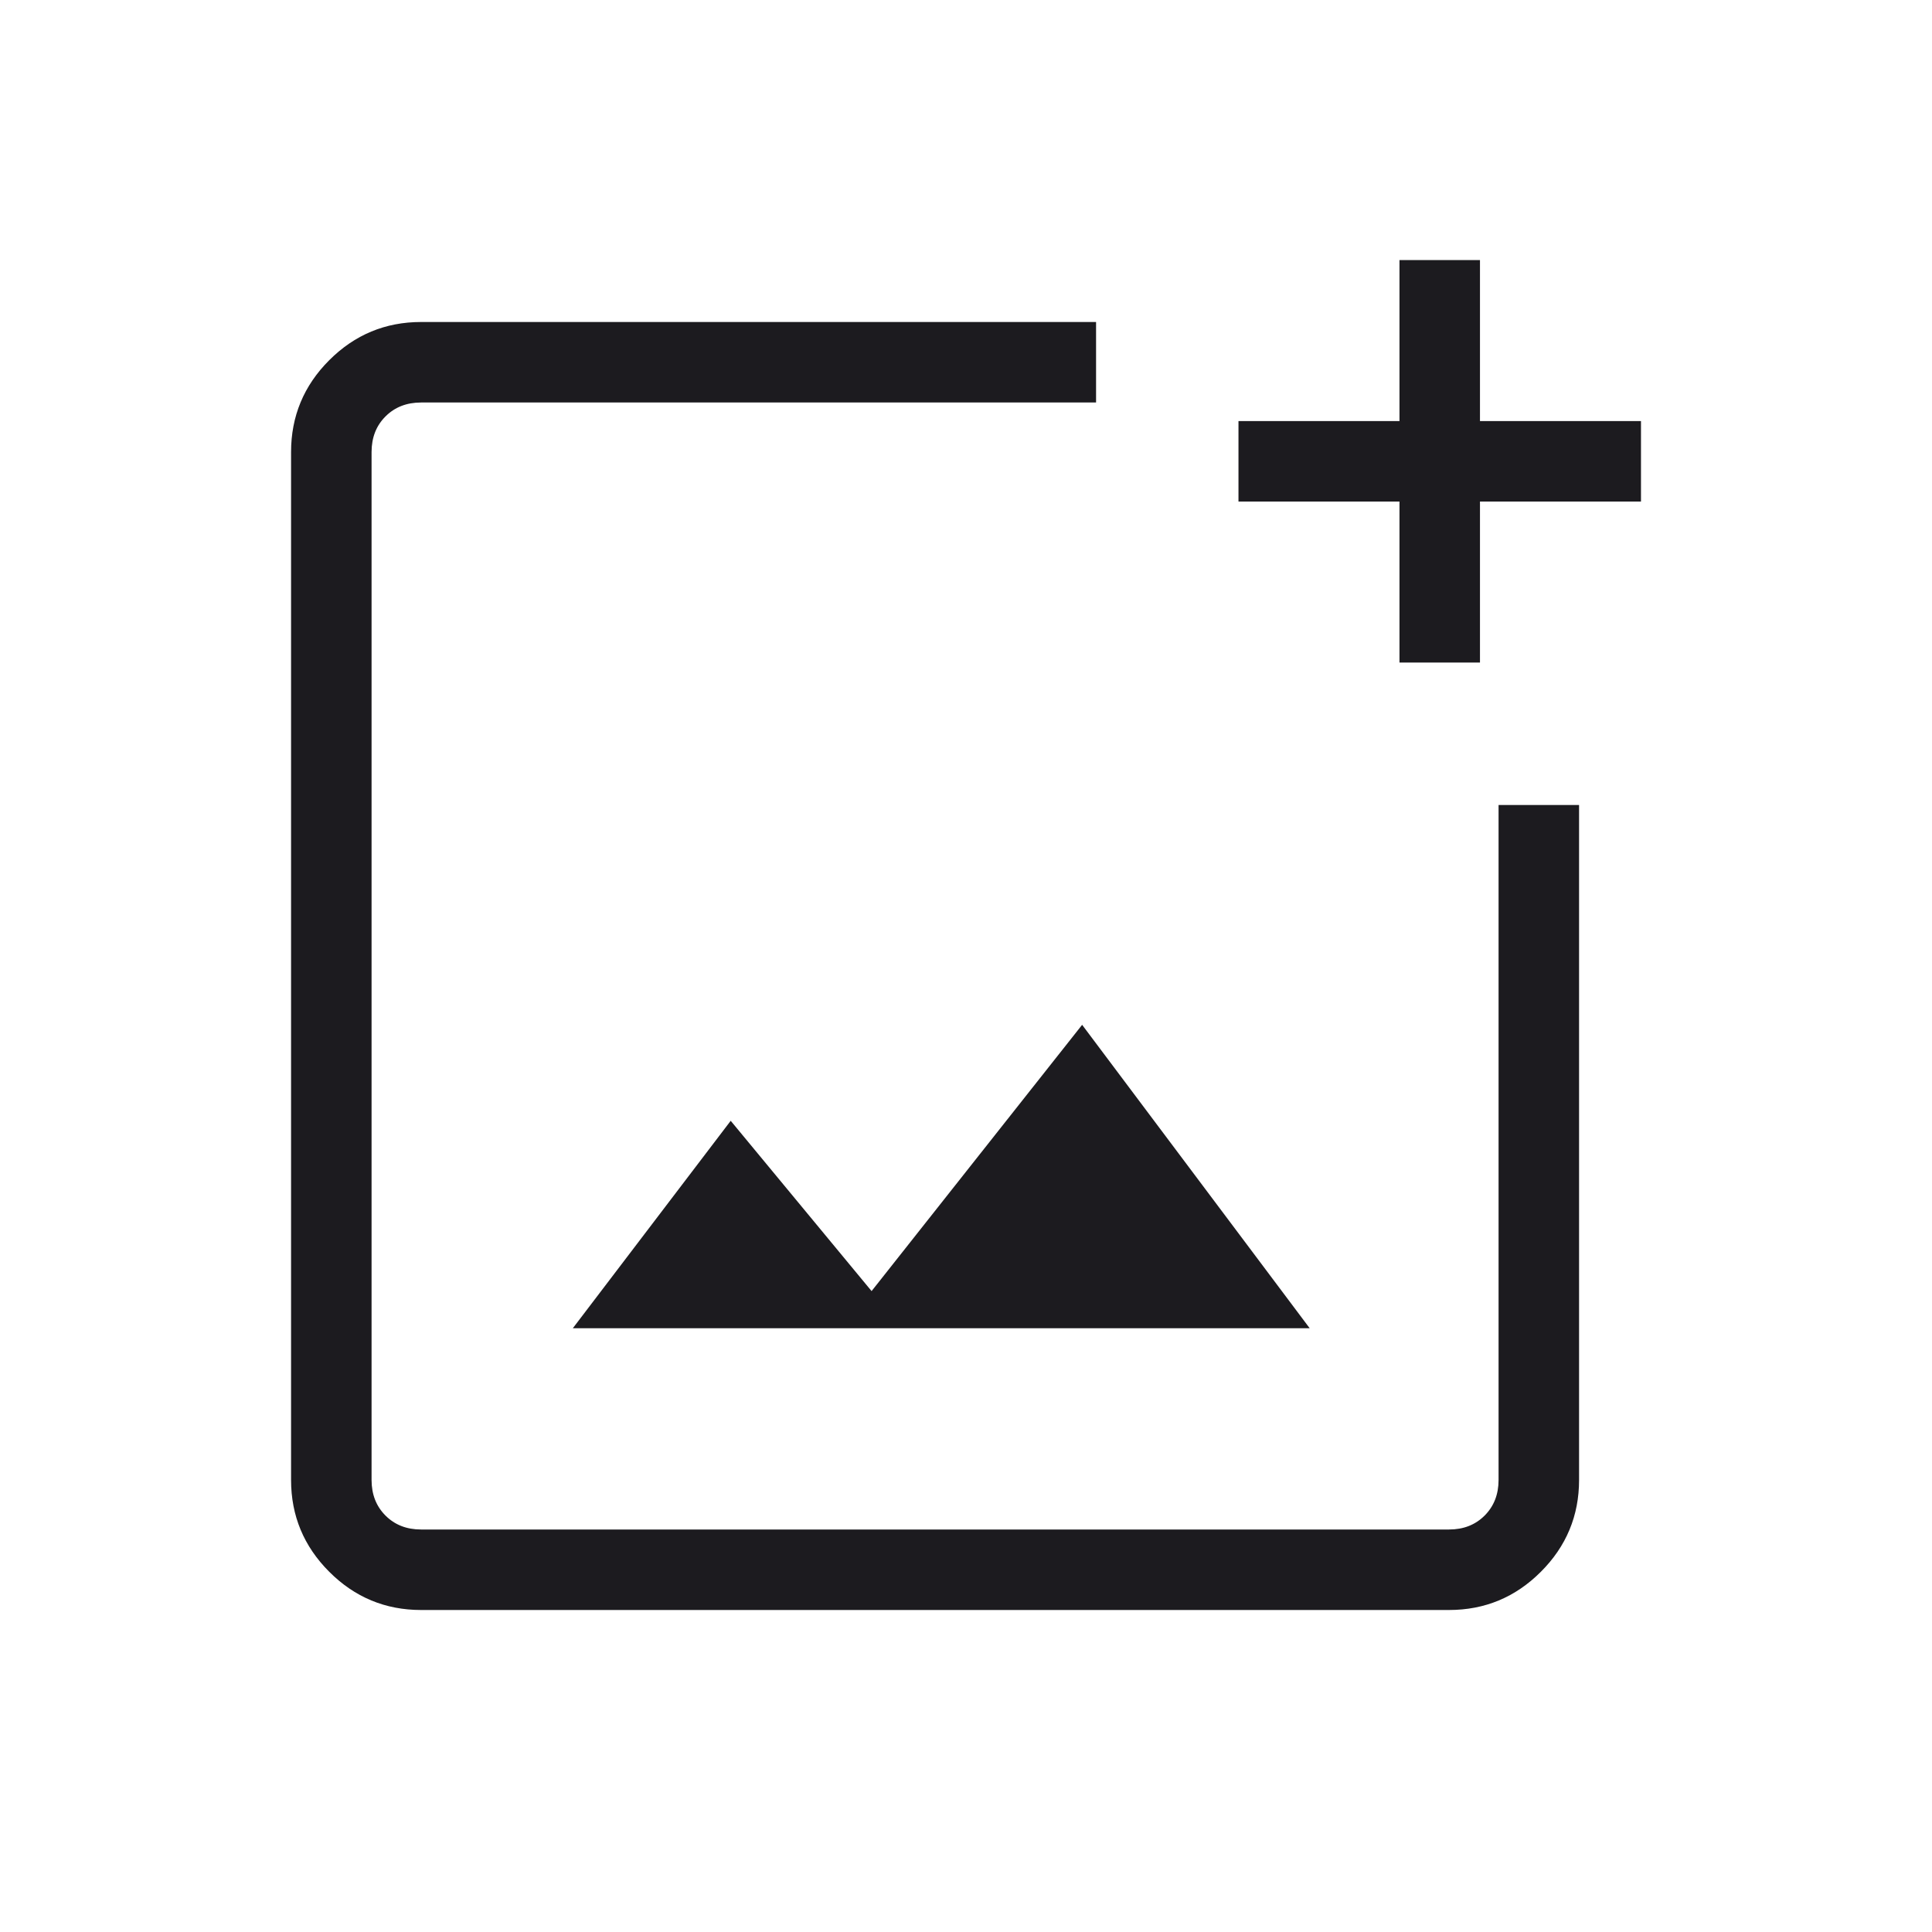 <svg width="90" height="90" viewBox="0 0 90 90" fill="none" xmlns="http://www.w3.org/2000/svg">
<mask id="mask0_321_3138" style="mask-type:alpha" maskUnits="userSpaceOnUse" x="0" y="0" width="90" height="90">
<rect width="90" height="90" fill="#D9D9D9"/>
</mask>
<g mask="url(#mask0_321_3138)">
<path d="M19.616 75C17.951 75 16.524 74.407 15.338 73.22C14.152 72.034 13.559 70.608 13.559 68.942V21.058C13.559 19.392 14.152 17.965 15.338 16.779C16.524 15.593 17.951 15 19.616 15H51.059V18.75H19.616C18.943 18.75 18.39 18.966 17.958 19.399C17.525 19.831 17.309 20.384 17.309 21.058V68.942C17.309 69.615 17.525 70.168 17.958 70.601C18.39 71.034 18.943 71.25 19.616 71.25H67.501C68.174 71.25 68.727 71.034 69.16 70.601C69.592 70.168 69.809 69.615 69.809 68.942V37.5H73.559V68.942C73.559 70.608 72.966 72.034 71.779 73.22C70.593 74.407 69.167 75 67.501 75H19.616ZM65.193 30.865V23.365H57.693V19.615H65.193V12.115H68.943V19.615H76.443V23.365H68.943V30.865H65.193ZM26.684 61.875H61.011L50.41 47.74L40.602 60.144L34.039 52.211L26.684 61.875Z" fill="#1C1B1F"/>
</g>
</svg>
